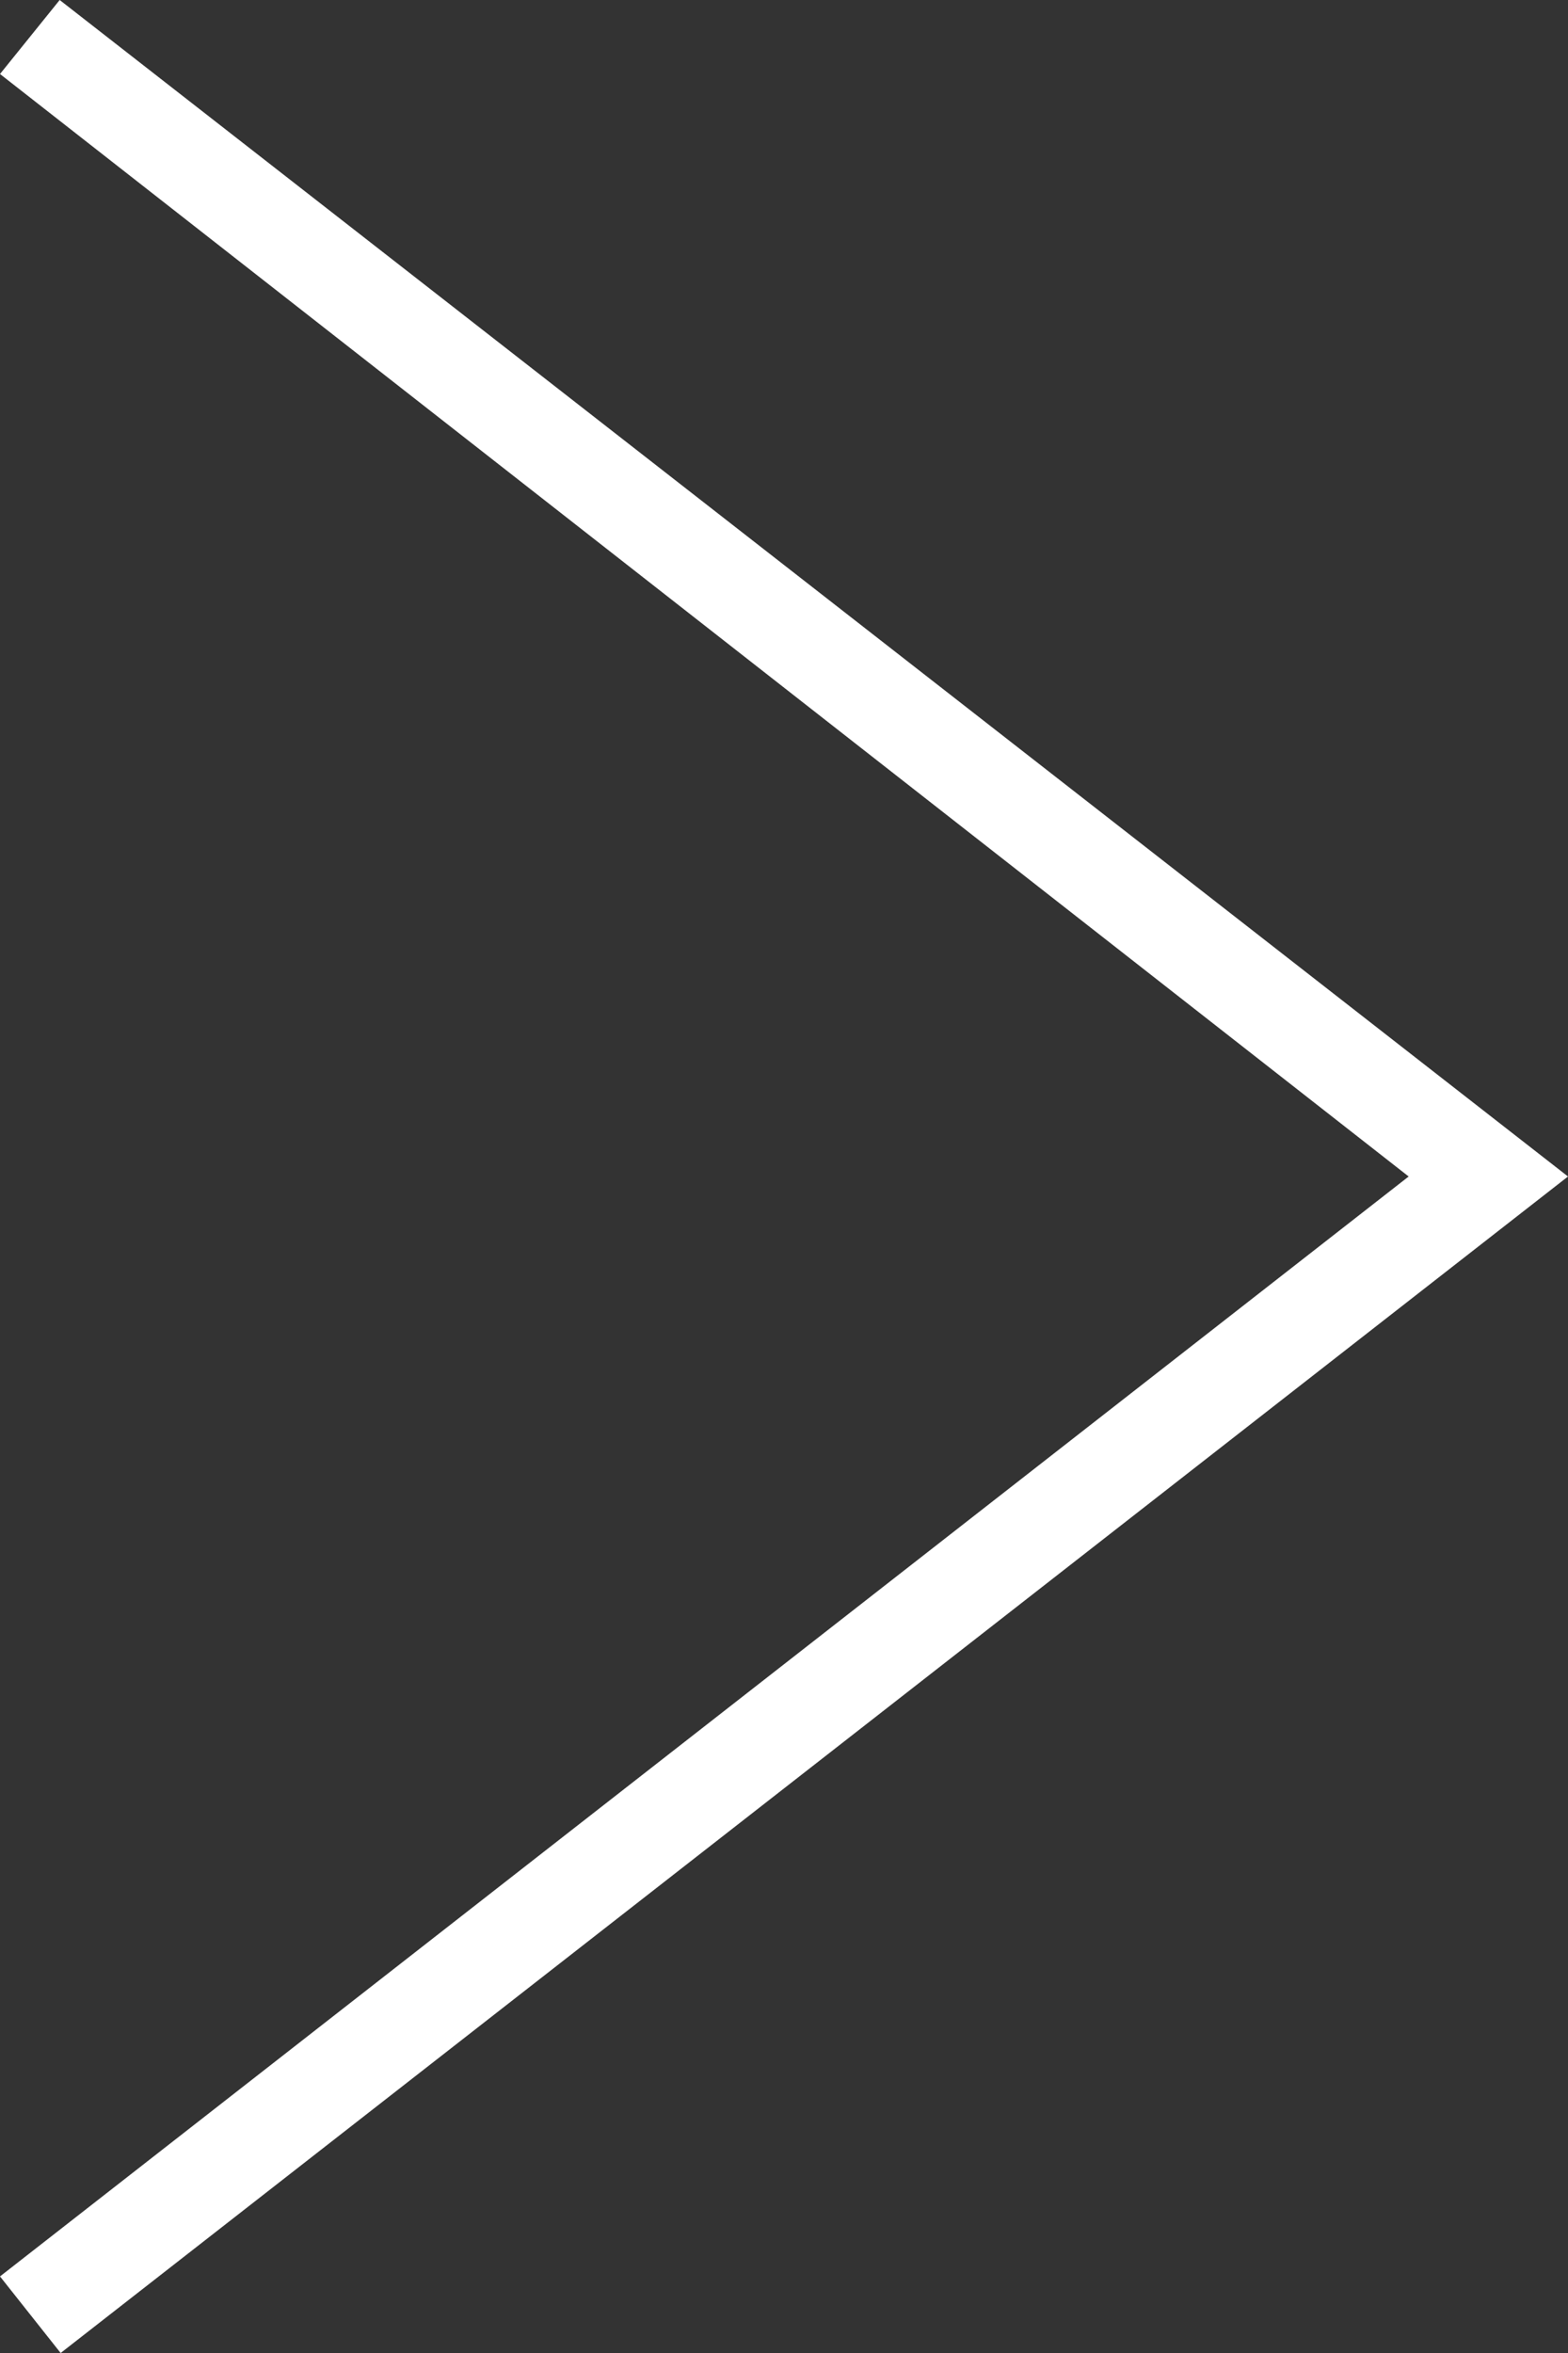 <svg width="50" height="75" viewBox="0 0 50 75" fill="none" xmlns="http://www.w3.org/2000/svg">
<rect x="0" y="0" width="50" height="75" fill="#333333" stroke="none"/>
<path fill-rule="evenodd" clip-rule="evenodd" d="M0 2.359L44.919 37.5L0 72.559L1.934 75L50 37.5L1.903 0L0 2.359Z" fill="white"/>
</svg>
